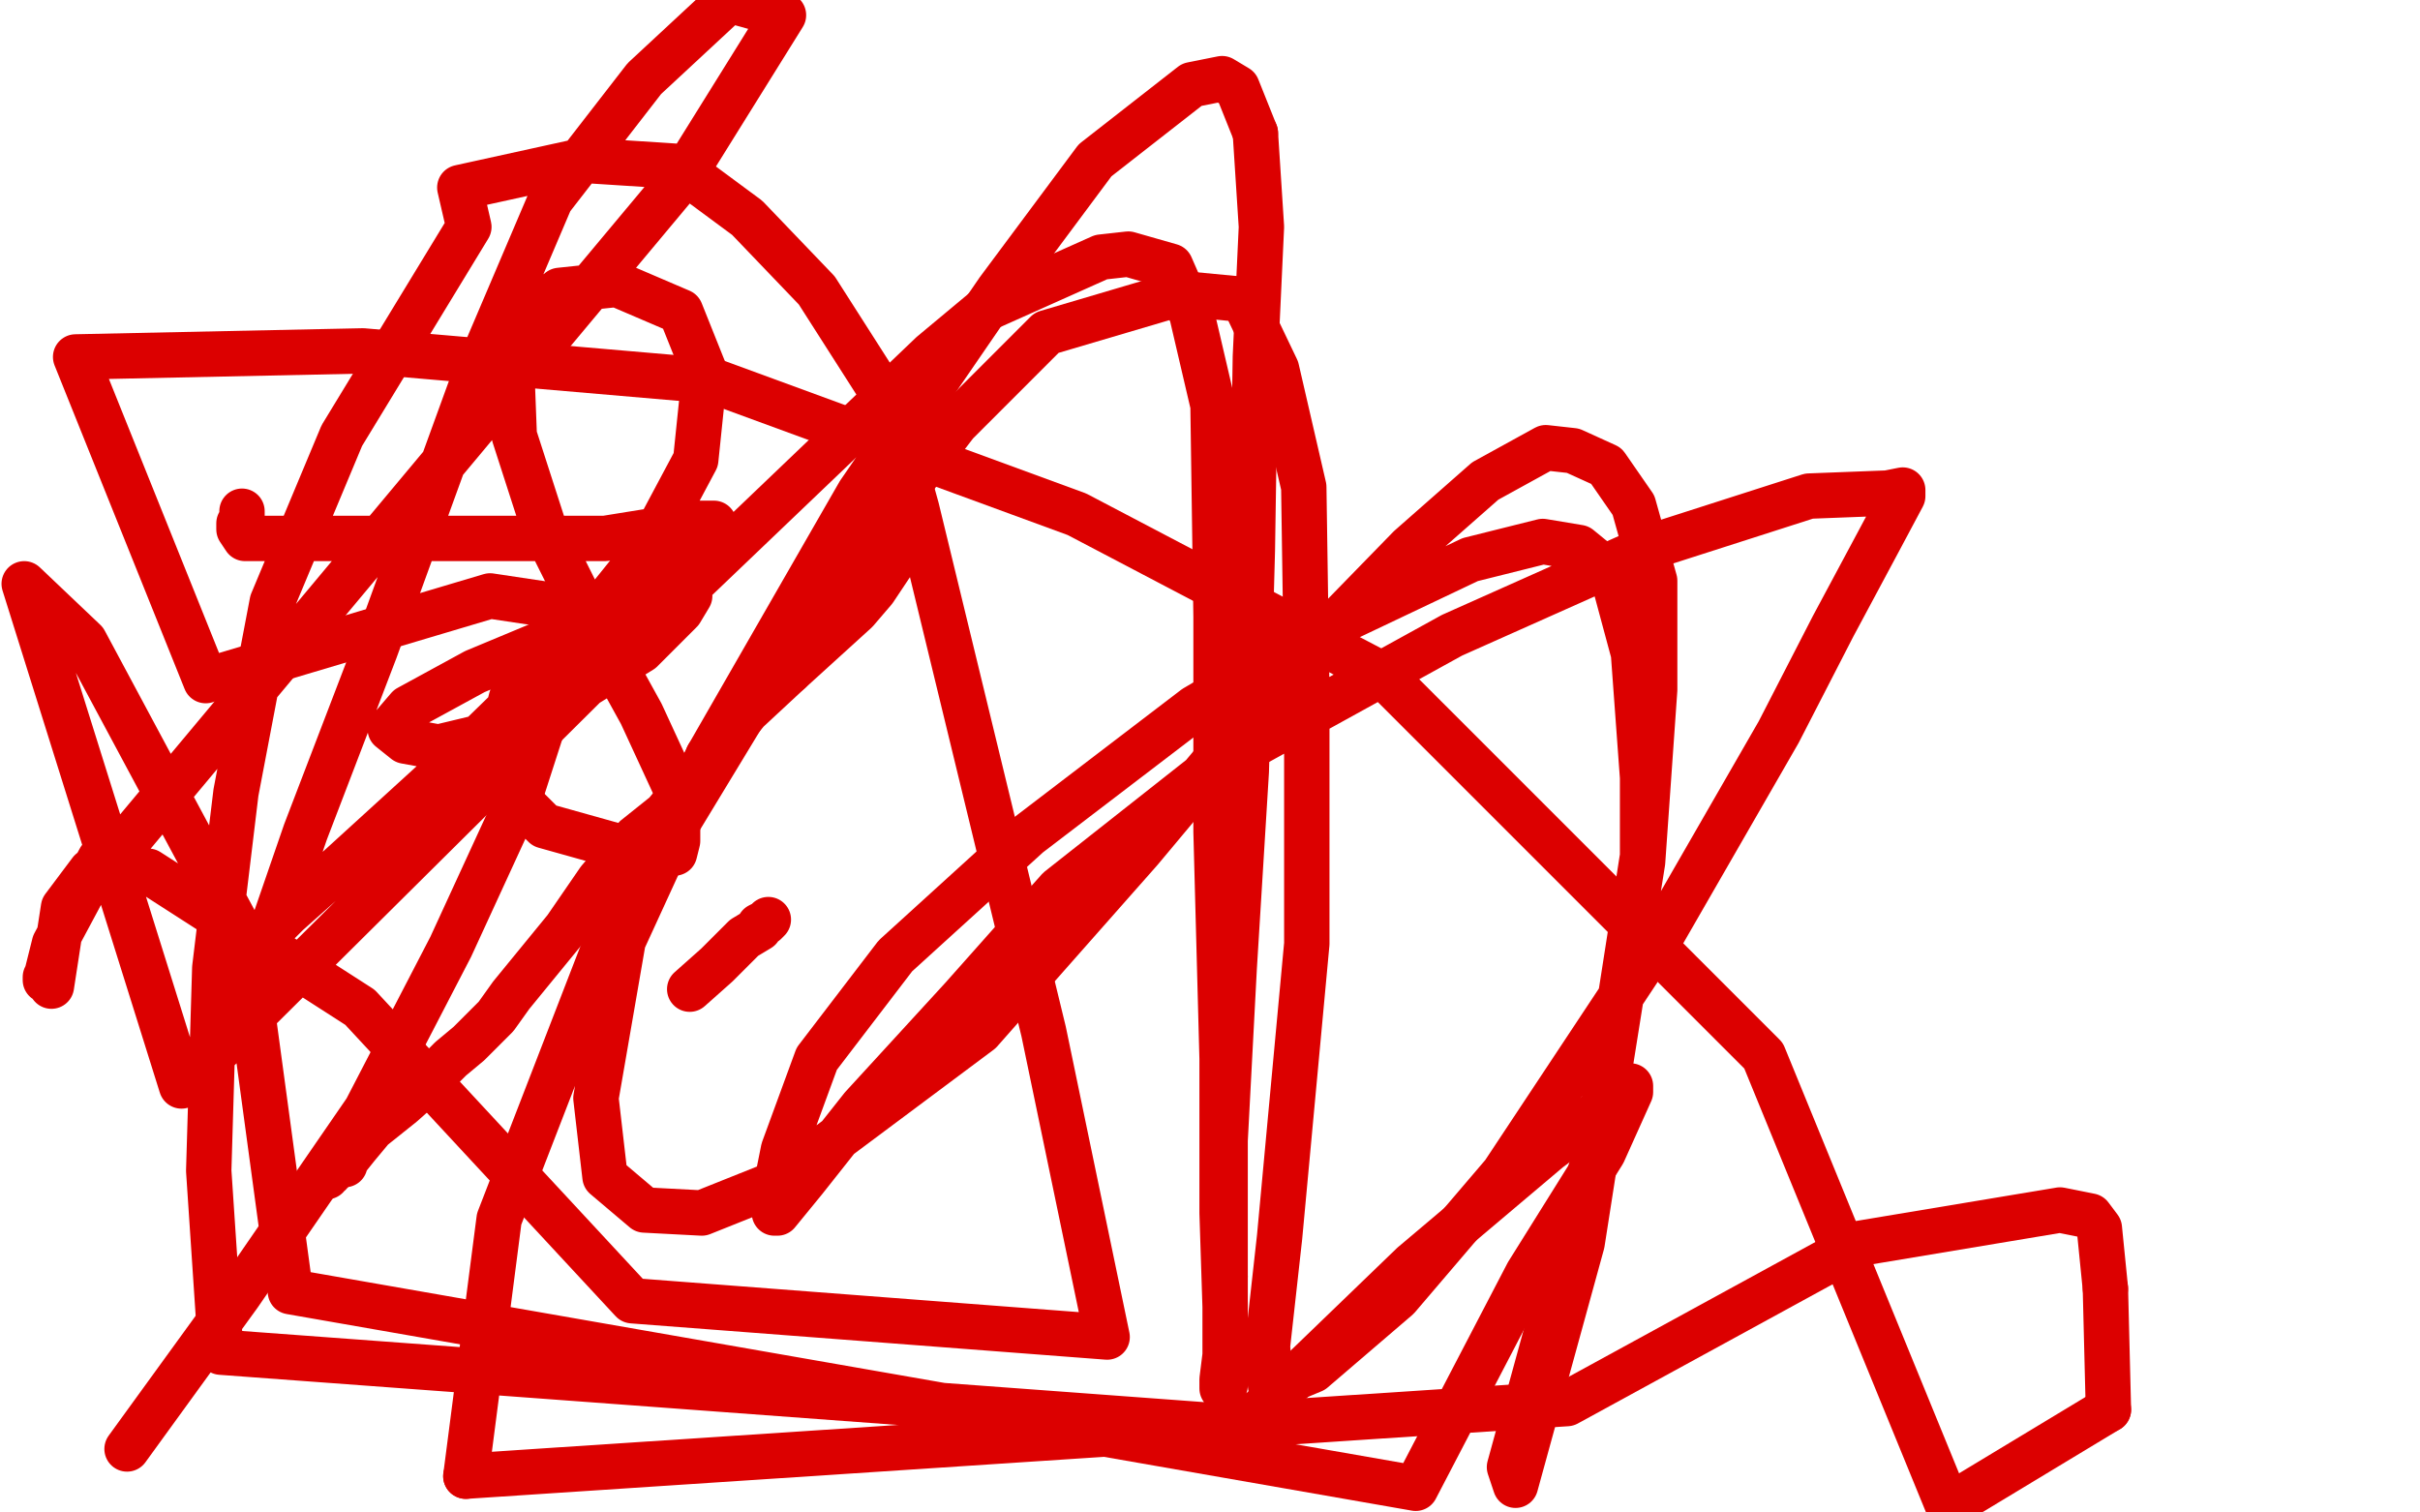 <?xml version="1.0" standalone="no"?>
<!DOCTYPE svg PUBLIC "-//W3C//DTD SVG 1.1//EN"
"http://www.w3.org/Graphics/SVG/1.1/DTD/svg11.dtd">

<svg width="800" height="500" version="1.1" xmlns="http://www.w3.org/2000/svg" xmlns:xlink="http://www.w3.org/1999/xlink" style="stroke-antialiasing: false"><desc>This SVG has been created on https://colorillo.com/</desc><rect x='0' y='0' width='800' height='500' style='fill: rgb(255,255,255); stroke-width:0' /><polyline points="80,169 80,170 80,170 80,171 80,171 80,172 80,172 79,173 79,173 79,174 79,174 79,175 79,175 81,178 81,178 94,178 126,178 200,178 231,173 236,173 236,174 225,187 193,207 157,222 135,234 129,241 134,245 145,247 170,241 212,215 225,202 228,197 226,197 221,199 212,202 186,217 169,231 165,247 168,261 180,273 205,280 223,282 224,278 224,262 212,236 196,207 180,175 170,144 169,118 175,104 185,96 204,94 225,103 233,123 230,152 214,182 185,218 147,255 113,286 95,302 90,307 89,307 91,304 101,275 124,215 156,127 182,66 213,26 241,0 259,5 226,58 43,277 33,284 18,312 15,324 15,323 17,323 17,324 17,326 21,300 30,288 49,288 119,333 209,430 366,442 345,341 303,168 293,132 270,96 247,72 224,55 193,53 152,62 155,75 113,144 90,199 78,262 71,320 69,387 73,447 411,472 467,418 512,380 536,362 539,359 539,361 530,381 505,421 468,492 96,427 80,309 28,212 8,193 60,359 195,225 308,117 326,102 364,85 373,84 387,88 394,104 401,134 402,204 402,275 404,350 404,401 405,432 405,452 405,458 404,459 404,456 405,448 405,422" style="fill: none; stroke: #dc0000; stroke-width: 15; stroke-linejoin: round; stroke-linecap: round; stroke-antialiasing: false; stroke-antialias: 0; opacity: 1.0"/>
<polyline points="415,44 409,29 404,26 394,28 362,53 330,96 284,163 234,250" style="fill: none; stroke: #dc0000; stroke-width: 15; stroke-linejoin: round; stroke-linecap: round; stroke-antialiasing: false; stroke-antialias: 0; opacity: 1.0"/>
<polyline points="405,422 405,377 408,320 412,255 414,182 415,118 417,75 415,44" style="fill: none; stroke: #dc0000; stroke-width: 15; stroke-linejoin: round; stroke-linecap: round; stroke-antialiasing: false; stroke-antialias: 0; opacity: 1.0"/>
<polyline points="234,250 206,311 197,363 200,389 213,400 232,401 257,391 324,341 377,281 428,220 466,181 491,159 511,148 520,149 531,154 540,167 547,192 547,228 543,285 528,379 513,434 499,485 501,491 523,411 543,283 543,257 540,216 533,190 522,181 510,179 486,185 446,204 395,234 340,276 296,316 270,350 259,380 256,395 256,401 257,401 266,390 285,366 318,330 350,294 402,253 480,210 545,181 598,164 624,163 629,162 629,164 621,179 606,207 588,242 550,308 497,388 462,429 434,453 422,458 420,458 419,445 423,409 432,312 432,228 431,161 422,122 411,99 390,97 346,110 316,140 258,216 201,310 165,403 154,488" style="fill: none; stroke: #dc0000; stroke-width: 15; stroke-linejoin: round; stroke-linecap: round; stroke-antialiasing: false; stroke-antialias: 0; opacity: 1.0"/>
<polyline points="696,426 697,466" style="fill: none; stroke: #dc0000; stroke-width: 15; stroke-linejoin: round; stroke-linecap: round; stroke-antialiasing: false; stroke-antialias: 0; opacity: 1.0"/>
<polyline points="154,488 518,464 615,411 681,400 691,402 694,406 696,426" style="fill: none; stroke: #dc0000; stroke-width: 15; stroke-linejoin: round; stroke-linecap: round; stroke-antialiasing: false; stroke-antialias: 0; opacity: 1.0"/>
<polyline points="697,466 644,498 583,349 457,223 356,170 236,126 120,116 25,118 68,225 162,197 182,200 185,210 182,232 172,263 149,313 121,367 79,428 42,479" style="fill: none; stroke: #dc0000; stroke-width: 15; stroke-linejoin: round; stroke-linecap: round; stroke-antialiasing: false; stroke-antialias: 0; opacity: 1.0"/>
<polyline points="108,389 108,388 108,388 109,388 109,388 109,387 109,387 110,387 110,387 110,386 110,386 112,385 112,385 114,385 114,385 114,384 118,379 123,373 133,365 142,357 145,354 149,350 155,345 159,341 164,336 169,329 178,318 187,307 198,291 210,277 220,269 229,258 236,248 242,241 247,235 261,222" style="fill: none; stroke: #dc0000; stroke-width: 15; stroke-linejoin: round; stroke-linecap: round; stroke-antialiasing: false; stroke-antialias: 0; opacity: 1.0"/>
<circle cx="297.5" cy="182.5" r="7" style="fill: #dc0000; stroke-antialiasing: false; stroke-antialias: 0; opacity: 1.0"/>
<polyline points="261,222 272,212 283,202 289,195 293,189 297,183 297,182" style="fill: none; stroke: #dc0000; stroke-width: 15; stroke-linejoin: round; stroke-linecap: round; stroke-antialiasing: false; stroke-antialias: 0; opacity: 1.0"/>
<polyline points="254,304 253,305 253,305 251,306 251,306 251,307 251,307 246,310 246,310 237,319 237,319 228,327 228,327" style="fill: none; stroke: #dc0000; stroke-width: 15; stroke-linejoin: round; stroke-linecap: round; stroke-antialiasing: false; stroke-antialias: 0; opacity: 1.0"/>
</svg>
